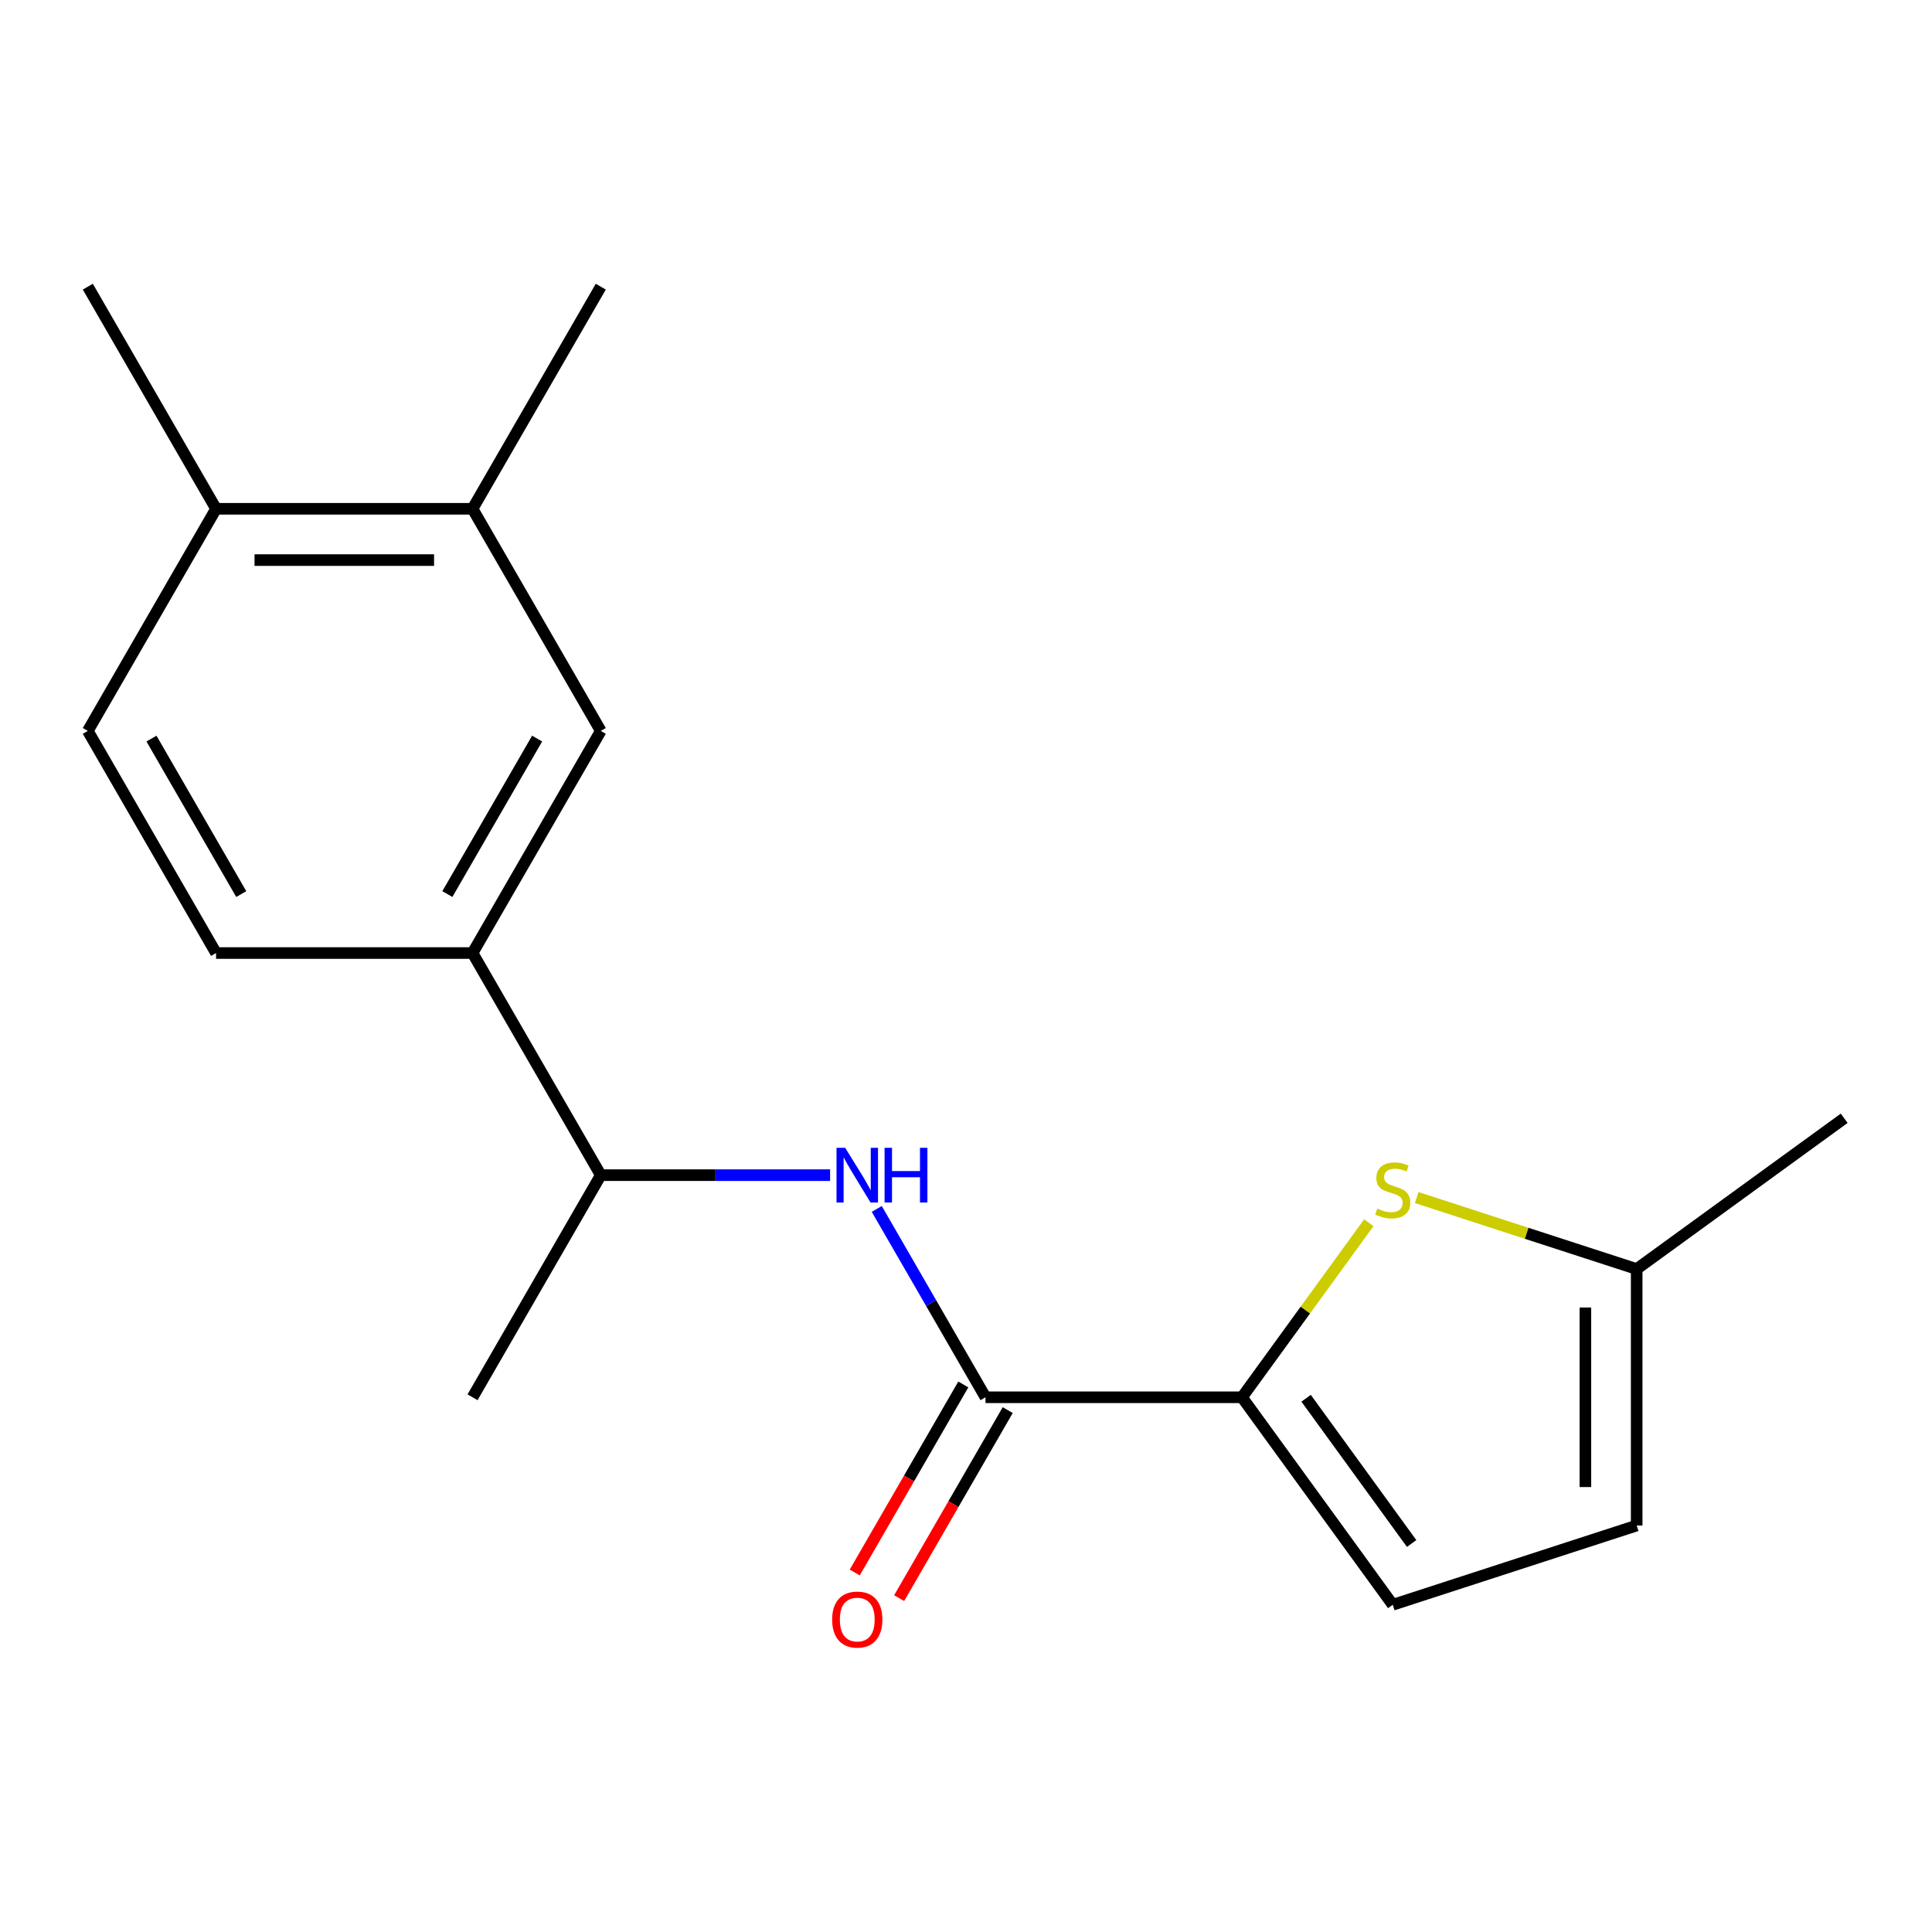 <?xml version='1.0' encoding='iso-8859-1'?>
<svg version='1.1' baseProfile='full'
              xmlns='http://www.w3.org/2000/svg'
                      xmlns:rdkit='http://www.rdkit.org/xml'
                      xmlns:xlink='http://www.w3.org/1999/xlink'
                  xml:space='preserve'
width='1000px' height='1000px' viewBox='0 0 1000 1000'>
<!-- END OF HEADER -->
<rect style='opacity:1.0;fill:#FFFFFF;stroke:none' width='1000' height='1000' x='0' y='0'> </rect>
<path class='bond-0' d='M 642.854,723.23 L 510.099,723.23' style='fill:none;fill-rule:evenodd;stroke:#000000;stroke-width:6px;stroke-linecap:butt;stroke-linejoin:miter;stroke-opacity:1' />
<path class='bond-1' d='M 642.854,723.23 L 675.671,678.062' style='fill:none;fill-rule:evenodd;stroke:#000000;stroke-width:6px;stroke-linecap:butt;stroke-linejoin:miter;stroke-opacity:1' />
<path class='bond-1' d='M 675.671,678.062 L 708.487,632.894' style='fill:none;fill-rule:evenodd;stroke:#CCCC00;stroke-width:6px;stroke-linecap:butt;stroke-linejoin:miter;stroke-opacity:1' />
<path class='bond-3' d='M 642.854,723.23 L 720.886,830.632' style='fill:none;fill-rule:evenodd;stroke:#000000;stroke-width:6px;stroke-linecap:butt;stroke-linejoin:miter;stroke-opacity:1' />
<path class='bond-3' d='M 676.039,723.734 L 730.662,798.915' style='fill:none;fill-rule:evenodd;stroke:#000000;stroke-width:6px;stroke-linecap:butt;stroke-linejoin:miter;stroke-opacity:1' />
<path class='bond-2' d='M 510.099,723.23 L 481.956,674.485' style='fill:none;fill-rule:evenodd;stroke:#000000;stroke-width:6px;stroke-linecap:butt;stroke-linejoin:miter;stroke-opacity:1' />
<path class='bond-2' d='M 481.956,674.485 L 453.812,625.739' style='fill:none;fill-rule:evenodd;stroke:#0000FF;stroke-width:6px;stroke-linecap:butt;stroke-linejoin:miter;stroke-opacity:1' />
<path class='bond-10' d='M 498.602,716.592 L 470.505,765.258' style='fill:none;fill-rule:evenodd;stroke:#000000;stroke-width:6px;stroke-linecap:butt;stroke-linejoin:miter;stroke-opacity:1' />
<path class='bond-10' d='M 470.505,765.258 L 442.408,813.923' style='fill:none;fill-rule:evenodd;stroke:#FF0000;stroke-width:6px;stroke-linecap:butt;stroke-linejoin:miter;stroke-opacity:1' />
<path class='bond-10' d='M 521.596,729.868 L 493.499,778.533' style='fill:none;fill-rule:evenodd;stroke:#000000;stroke-width:6px;stroke-linecap:butt;stroke-linejoin:miter;stroke-opacity:1' />
<path class='bond-10' d='M 493.499,778.533 L 465.402,827.199' style='fill:none;fill-rule:evenodd;stroke:#FF0000;stroke-width:6px;stroke-linecap:butt;stroke-linejoin:miter;stroke-opacity:1' />
<path class='bond-4' d='M 733.285,619.857 L 790.214,638.355' style='fill:none;fill-rule:evenodd;stroke:#CCCC00;stroke-width:6px;stroke-linecap:butt;stroke-linejoin:miter;stroke-opacity:1' />
<path class='bond-4' d='M 790.214,638.355 L 847.144,656.852' style='fill:none;fill-rule:evenodd;stroke:#000000;stroke-width:6px;stroke-linecap:butt;stroke-linejoin:miter;stroke-opacity:1' />
<path class='bond-9' d='M 429.662,608.261 L 370.314,608.261' style='fill:none;fill-rule:evenodd;stroke:#0000FF;stroke-width:6px;stroke-linecap:butt;stroke-linejoin:miter;stroke-opacity:1' />
<path class='bond-9' d='M 370.314,608.261 L 310.966,608.261' style='fill:none;fill-rule:evenodd;stroke:#000000;stroke-width:6px;stroke-linecap:butt;stroke-linejoin:miter;stroke-opacity:1' />
<path class='bond-6' d='M 720.886,830.632 L 847.144,789.608' style='fill:none;fill-rule:evenodd;stroke:#000000;stroke-width:6px;stroke-linecap:butt;stroke-linejoin:miter;stroke-opacity:1' />
<path class='bond-14' d='M 847.144,656.852 L 954.545,578.821' style='fill:none;fill-rule:evenodd;stroke:#000000;stroke-width:6px;stroke-linecap:butt;stroke-linejoin:miter;stroke-opacity:1' />
<path class='bond-18' d='M 847.144,656.852 L 847.144,789.608' style='fill:none;fill-rule:evenodd;stroke:#000000;stroke-width:6px;stroke-linecap:butt;stroke-linejoin:miter;stroke-opacity:1' />
<path class='bond-18' d='M 820.593,676.766 L 820.593,769.695' style='fill:none;fill-rule:evenodd;stroke:#000000;stroke-width:6px;stroke-linecap:butt;stroke-linejoin:miter;stroke-opacity:1' />
<path class='bond-5' d='M 244.588,493.291 L 310.966,608.261' style='fill:none;fill-rule:evenodd;stroke:#000000;stroke-width:6px;stroke-linecap:butt;stroke-linejoin:miter;stroke-opacity:1' />
<path class='bond-7' d='M 244.588,493.291 L 310.966,378.321' style='fill:none;fill-rule:evenodd;stroke:#000000;stroke-width:6px;stroke-linecap:butt;stroke-linejoin:miter;stroke-opacity:1' />
<path class='bond-7' d='M 231.551,462.77 L 278.015,382.291' style='fill:none;fill-rule:evenodd;stroke:#000000;stroke-width:6px;stroke-linecap:butt;stroke-linejoin:miter;stroke-opacity:1' />
<path class='bond-12' d='M 244.588,493.291 L 111.832,493.291' style='fill:none;fill-rule:evenodd;stroke:#000000;stroke-width:6px;stroke-linecap:butt;stroke-linejoin:miter;stroke-opacity:1' />
<path class='bond-8' d='M 310.966,378.321 L 244.588,263.352' style='fill:none;fill-rule:evenodd;stroke:#000000;stroke-width:6px;stroke-linecap:butt;stroke-linejoin:miter;stroke-opacity:1' />
<path class='bond-15' d='M 244.588,263.352 L 310.966,148.382' style='fill:none;fill-rule:evenodd;stroke:#000000;stroke-width:6px;stroke-linecap:butt;stroke-linejoin:miter;stroke-opacity:1' />
<path class='bond-19' d='M 244.588,263.352 L 111.832,263.352' style='fill:none;fill-rule:evenodd;stroke:#000000;stroke-width:6px;stroke-linecap:butt;stroke-linejoin:miter;stroke-opacity:1' />
<path class='bond-19' d='M 224.674,289.903 L 131.746,289.903' style='fill:none;fill-rule:evenodd;stroke:#000000;stroke-width:6px;stroke-linecap:butt;stroke-linejoin:miter;stroke-opacity:1' />
<path class='bond-16' d='M 310.966,608.261 L 244.588,723.23' style='fill:none;fill-rule:evenodd;stroke:#000000;stroke-width:6px;stroke-linecap:butt;stroke-linejoin:miter;stroke-opacity:1' />
<path class='bond-11' d='M 111.832,263.352 L 45.455,378.321' style='fill:none;fill-rule:evenodd;stroke:#000000;stroke-width:6px;stroke-linecap:butt;stroke-linejoin:miter;stroke-opacity:1' />
<path class='bond-17' d='M 111.832,263.352 L 45.455,148.382' style='fill:none;fill-rule:evenodd;stroke:#000000;stroke-width:6px;stroke-linecap:butt;stroke-linejoin:miter;stroke-opacity:1' />
<path class='bond-13' d='M 111.832,493.291 L 45.455,378.321' style='fill:none;fill-rule:evenodd;stroke:#000000;stroke-width:6px;stroke-linecap:butt;stroke-linejoin:miter;stroke-opacity:1' />
<path class='bond-13' d='M 124.87,462.77 L 78.405,382.291' style='fill:none;fill-rule:evenodd;stroke:#000000;stroke-width:6px;stroke-linecap:butt;stroke-linejoin:miter;stroke-opacity:1' />
<path  class='atom-2' d='M 712.886 625.549
Q 713.206 625.669, 714.526 626.229
Q 715.846 626.789, 717.286 627.149
Q 718.766 627.469, 720.206 627.469
Q 722.886 627.469, 724.446 626.189
Q 726.006 624.869, 726.006 622.589
Q 726.006 621.029, 725.206 620.069
Q 724.446 619.109, 723.246 618.589
Q 722.046 618.069, 720.046 617.469
Q 717.526 616.709, 716.006 615.989
Q 714.526 615.269, 713.446 613.749
Q 712.406 612.229, 712.406 609.669
Q 712.406 606.109, 714.806 603.909
Q 717.246 601.709, 722.046 601.709
Q 725.326 601.709, 729.046 603.269
L 728.126 606.349
Q 724.726 604.949, 722.166 604.949
Q 719.406 604.949, 717.886 606.109
Q 716.366 607.229, 716.406 609.189
Q 716.406 610.709, 717.166 611.629
Q 717.966 612.549, 719.086 613.069
Q 720.246 613.589, 722.166 614.189
Q 724.726 614.989, 726.246 615.789
Q 727.766 616.589, 728.846 618.229
Q 729.966 619.829, 729.966 622.589
Q 729.966 626.509, 727.326 628.629
Q 724.726 630.709, 720.366 630.709
Q 717.846 630.709, 715.926 630.149
Q 714.046 629.629, 711.806 628.709
L 712.886 625.549
' fill='#CCCC00'/>
<path  class='atom-3' d='M 437.461 594.101
L 446.741 609.101
Q 447.661 610.581, 449.141 613.261
Q 450.621 615.941, 450.701 616.101
L 450.701 594.101
L 454.461 594.101
L 454.461 622.421
L 450.581 622.421
L 440.621 606.021
Q 439.461 604.101, 438.221 601.901
Q 437.021 599.701, 436.661 599.021
L 436.661 622.421
L 432.981 622.421
L 432.981 594.101
L 437.461 594.101
' fill='#0000FF'/>
<path  class='atom-3' d='M 457.861 594.101
L 461.701 594.101
L 461.701 606.141
L 476.181 606.141
L 476.181 594.101
L 480.021 594.101
L 480.021 622.421
L 476.181 622.421
L 476.181 609.341
L 461.701 609.341
L 461.701 622.421
L 457.861 622.421
L 457.861 594.101
' fill='#0000FF'/>
<path  class='atom-11' d='M 430.721 838.28
Q 430.721 831.48, 434.081 827.68
Q 437.441 823.88, 443.721 823.88
Q 450.001 823.88, 453.361 827.68
Q 456.721 831.48, 456.721 838.28
Q 456.721 845.16, 453.321 849.08
Q 449.921 852.96, 443.721 852.96
Q 437.481 852.96, 434.081 849.08
Q 430.721 845.2, 430.721 838.28
M 443.721 849.76
Q 448.041 849.76, 450.361 846.88
Q 452.721 843.96, 452.721 838.28
Q 452.721 832.72, 450.361 829.92
Q 448.041 827.08, 443.721 827.08
Q 439.401 827.08, 437.041 829.88
Q 434.721 832.68, 434.721 838.28
Q 434.721 844, 437.041 846.88
Q 439.401 849.76, 443.721 849.76
' fill='#FF0000'/>
</svg>

